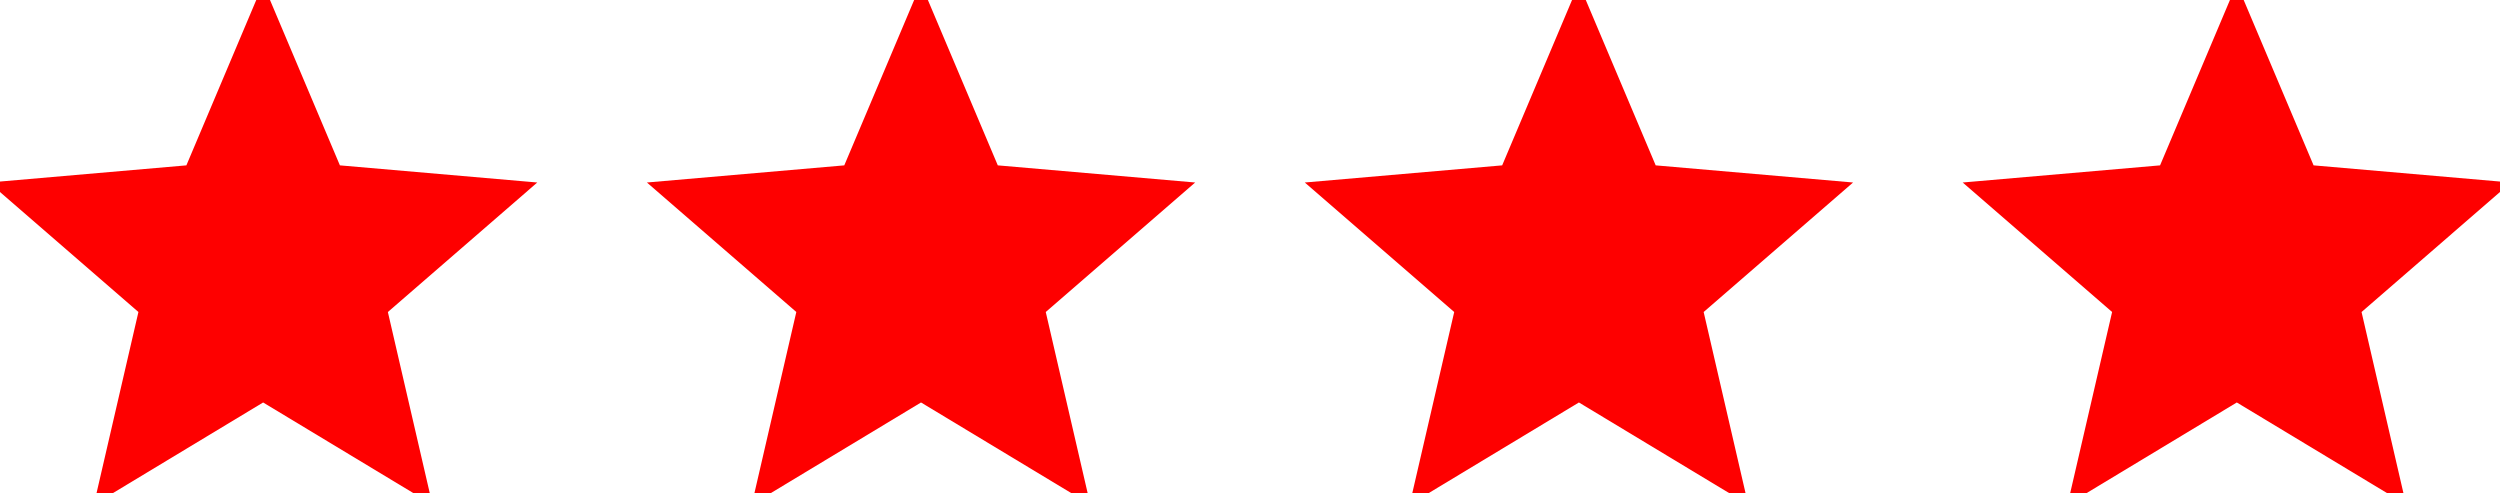 <svg width="76" height="15" viewBox="0 0 76 15" fill="none" xmlns="http://www.w3.org/2000/svg">
<g clip-path="url(#clip0_1_2)">
<path d="M2.854 15.339L4.208 9.485L-0.334 5.548L5.666 5.027L7.999 -0.494L10.333 5.027L16.333 5.548L11.791 9.485L13.145 15.339L7.999 12.235L2.854 15.339Z" fill="#FE0000"/>
<path d="M22.854 15.339L24.208 9.485L19.666 5.548L25.666 5.027L27.999 -0.494L30.333 5.027L36.333 5.548L31.791 9.485L33.145 15.339L27.999 12.235L22.854 15.339Z" fill="#FE0000"/>
<path d="M42.853 15.339L44.208 9.485L39.666 5.548L45.666 5.027L47.999 -0.494L50.333 5.027L56.333 5.548L51.791 9.485L53.145 15.339L47.999 12.235L42.853 15.339Z" fill="#FE0000"/>
<path d="M62.853 15.339L64.208 9.485L59.666 5.548L65.666 5.027L67.999 -0.494L70.333 5.027L76.333 5.548L71.791 9.485L73.145 15.339L67.999 12.235L62.853 15.339Z" fill="#FE0000"/>
</g>
<defs>
<clipPath id="clip0_1_2">
<rect width="76" height="15" fill="white"/>
</clipPath>
</defs>
</svg>
